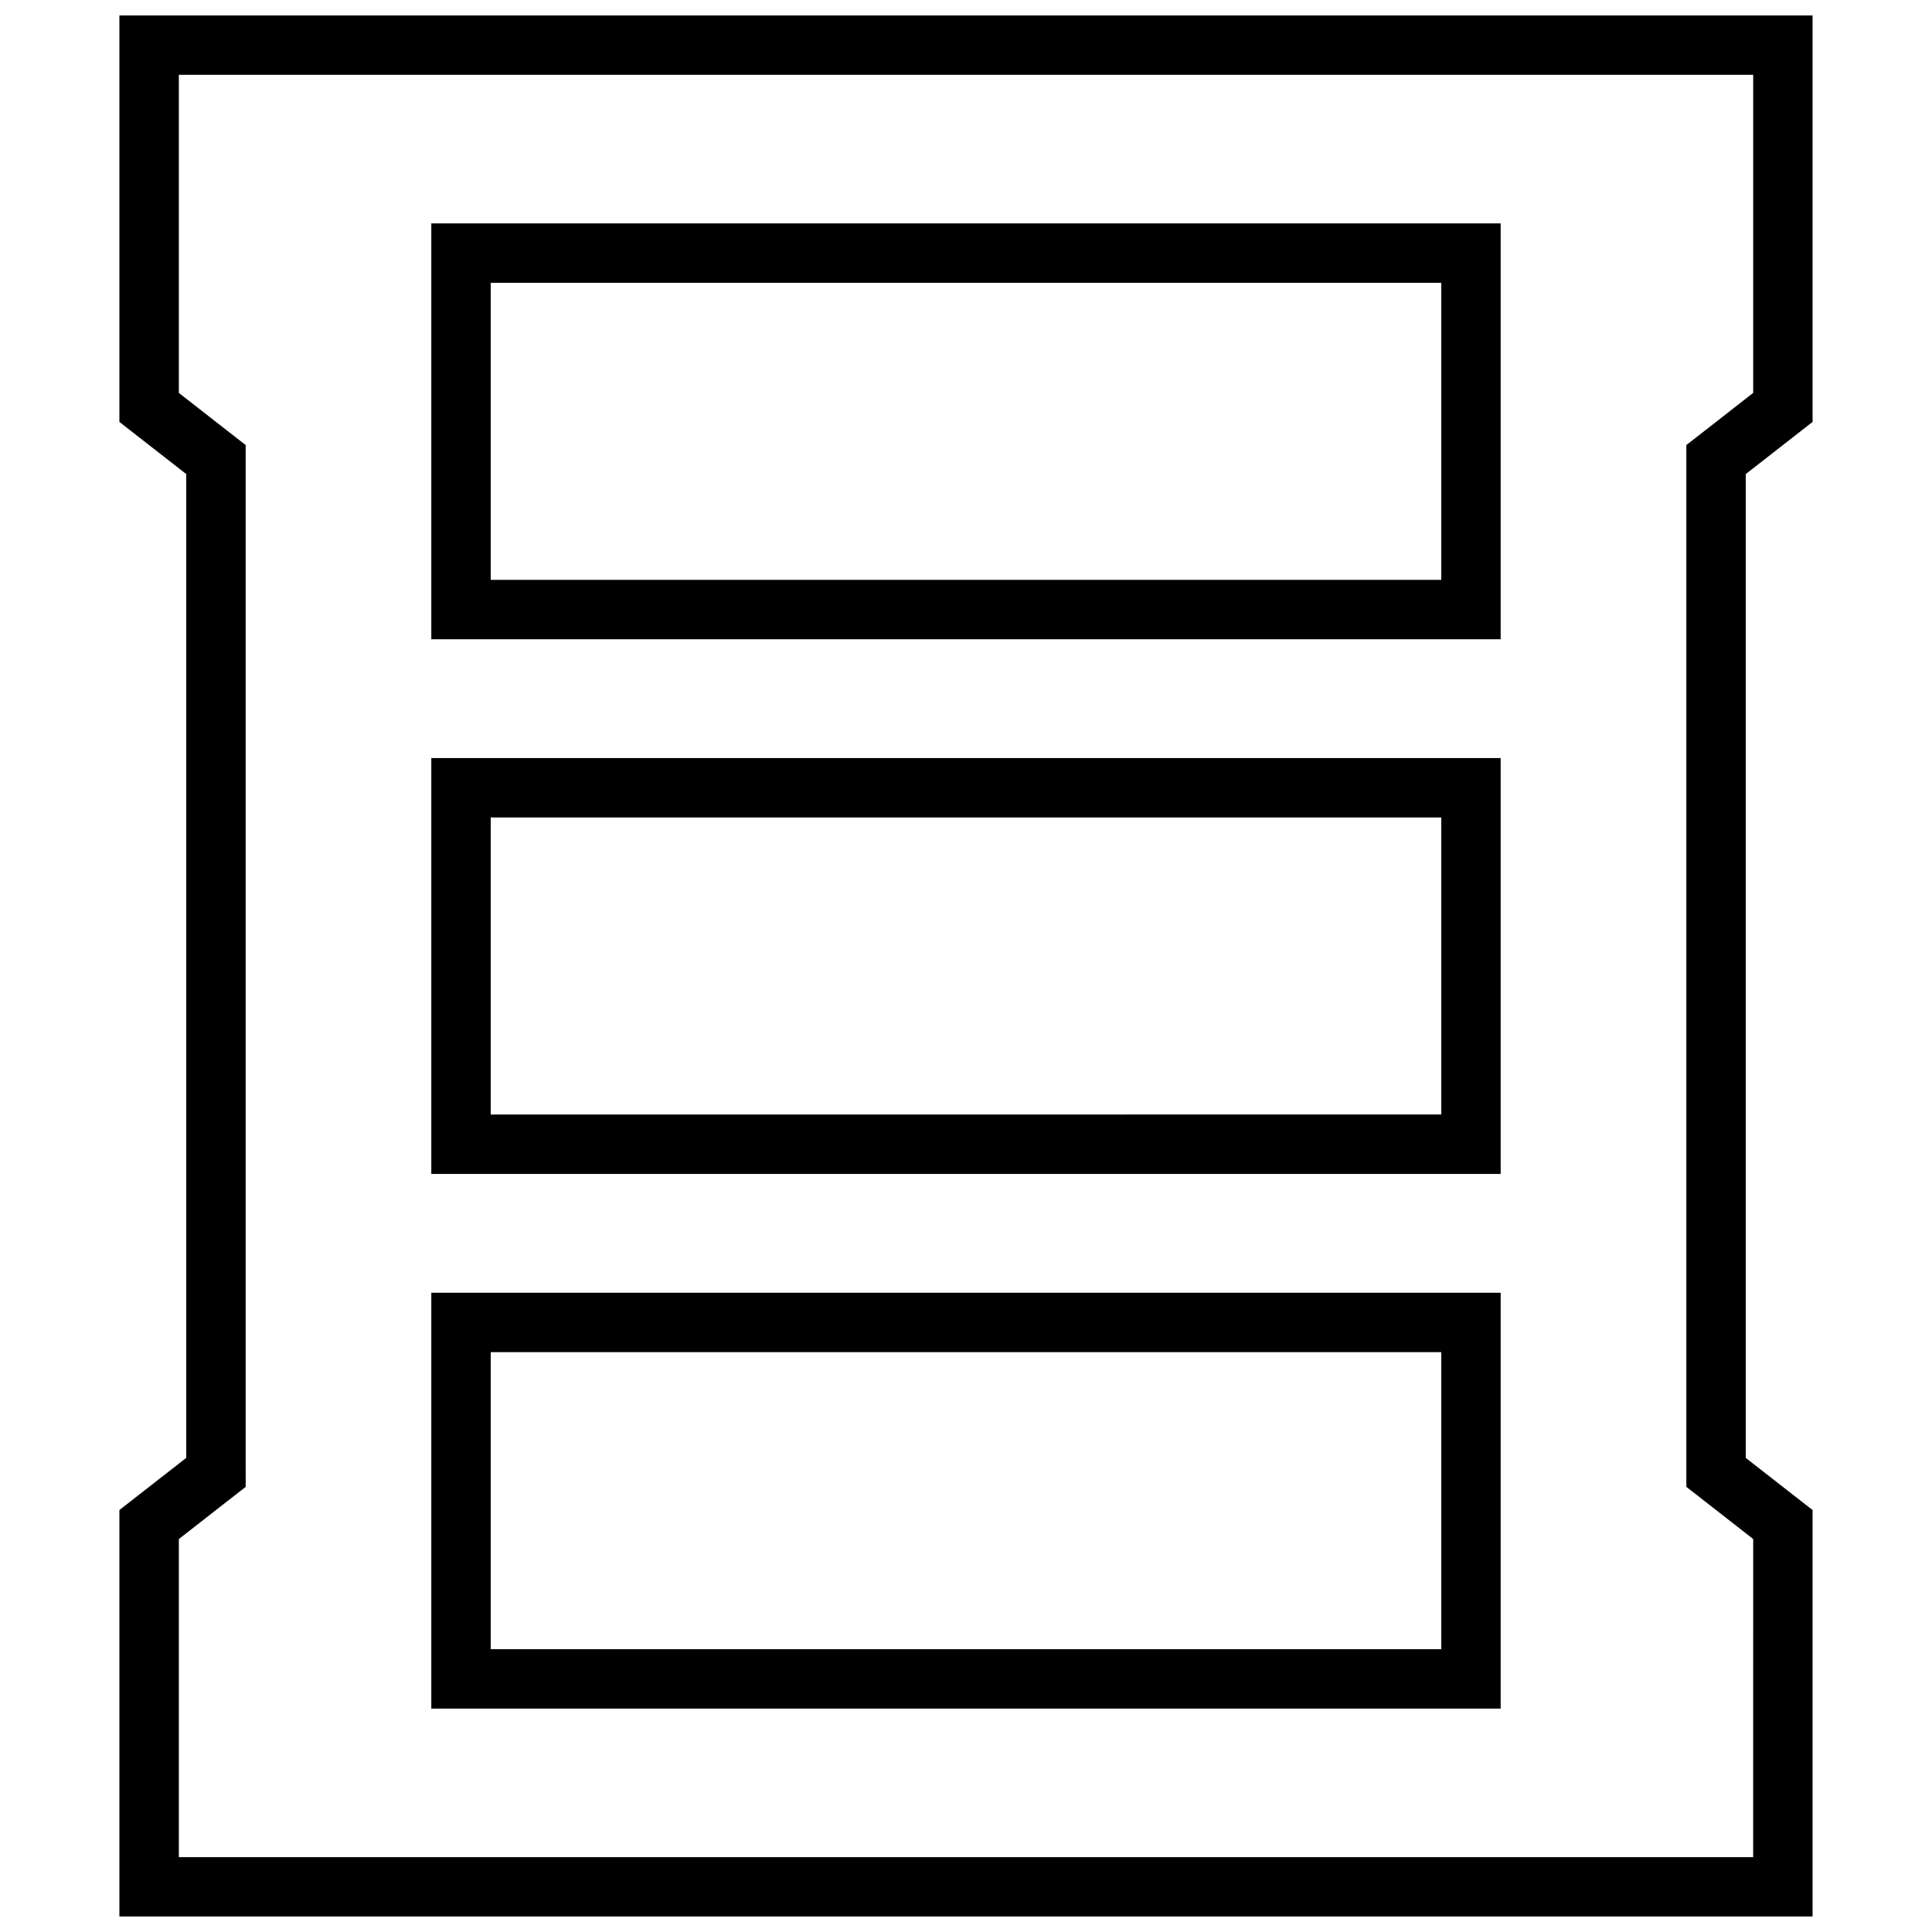 <?xml version="1.0" encoding="UTF-8"?>
<!-- Uploaded to: ICON Repo, www.svgrepo.com, Generator: ICON Repo Mixer Tools -->
<svg width="800px" height="800px" version="1.1" viewBox="144 144 512 512" xmlns="http://www.w3.org/2000/svg">
 <defs>
  <clipPath id="a">
   <path d="m175 148.09h450v503.81h-450z"/>
  </clipPath>
 </defs>
 <path d="m258.3 313.41h283.39v-110.21h-283.39zm15.746-94.465h251.91v78.719l-251.91 0.004z"/>
 <path d="m258.3 455.1h283.39v-110.21h-283.39zm15.746-94.465h251.91v78.719l-251.91 0.004z"/>
 <path d="m258.3 596.8h283.39v-110.21l-283.39-0.004zm15.746-94.465h251.91v78.719h-251.91z"/>
 <g clip-path="url(#a)">
  <path d="m624.35 544.18-17.711-13.824v-260.72l17.711-13.824v-107.72h-448.71v107.72l17.715 13.82v260.72l-17.715 13.824v107.72h448.71zm-15.746 91.977h-417.21v-84.293l11.652-9.102 6.062-4.723-0.004-7.684v-268.41l-6.062-4.723-11.648-9.098v-84.297h417.22v84.293l-11.652 9.102-6.062 4.723v276.09l6.062 4.723 11.652 9.102z"/>
 </g>
</svg>